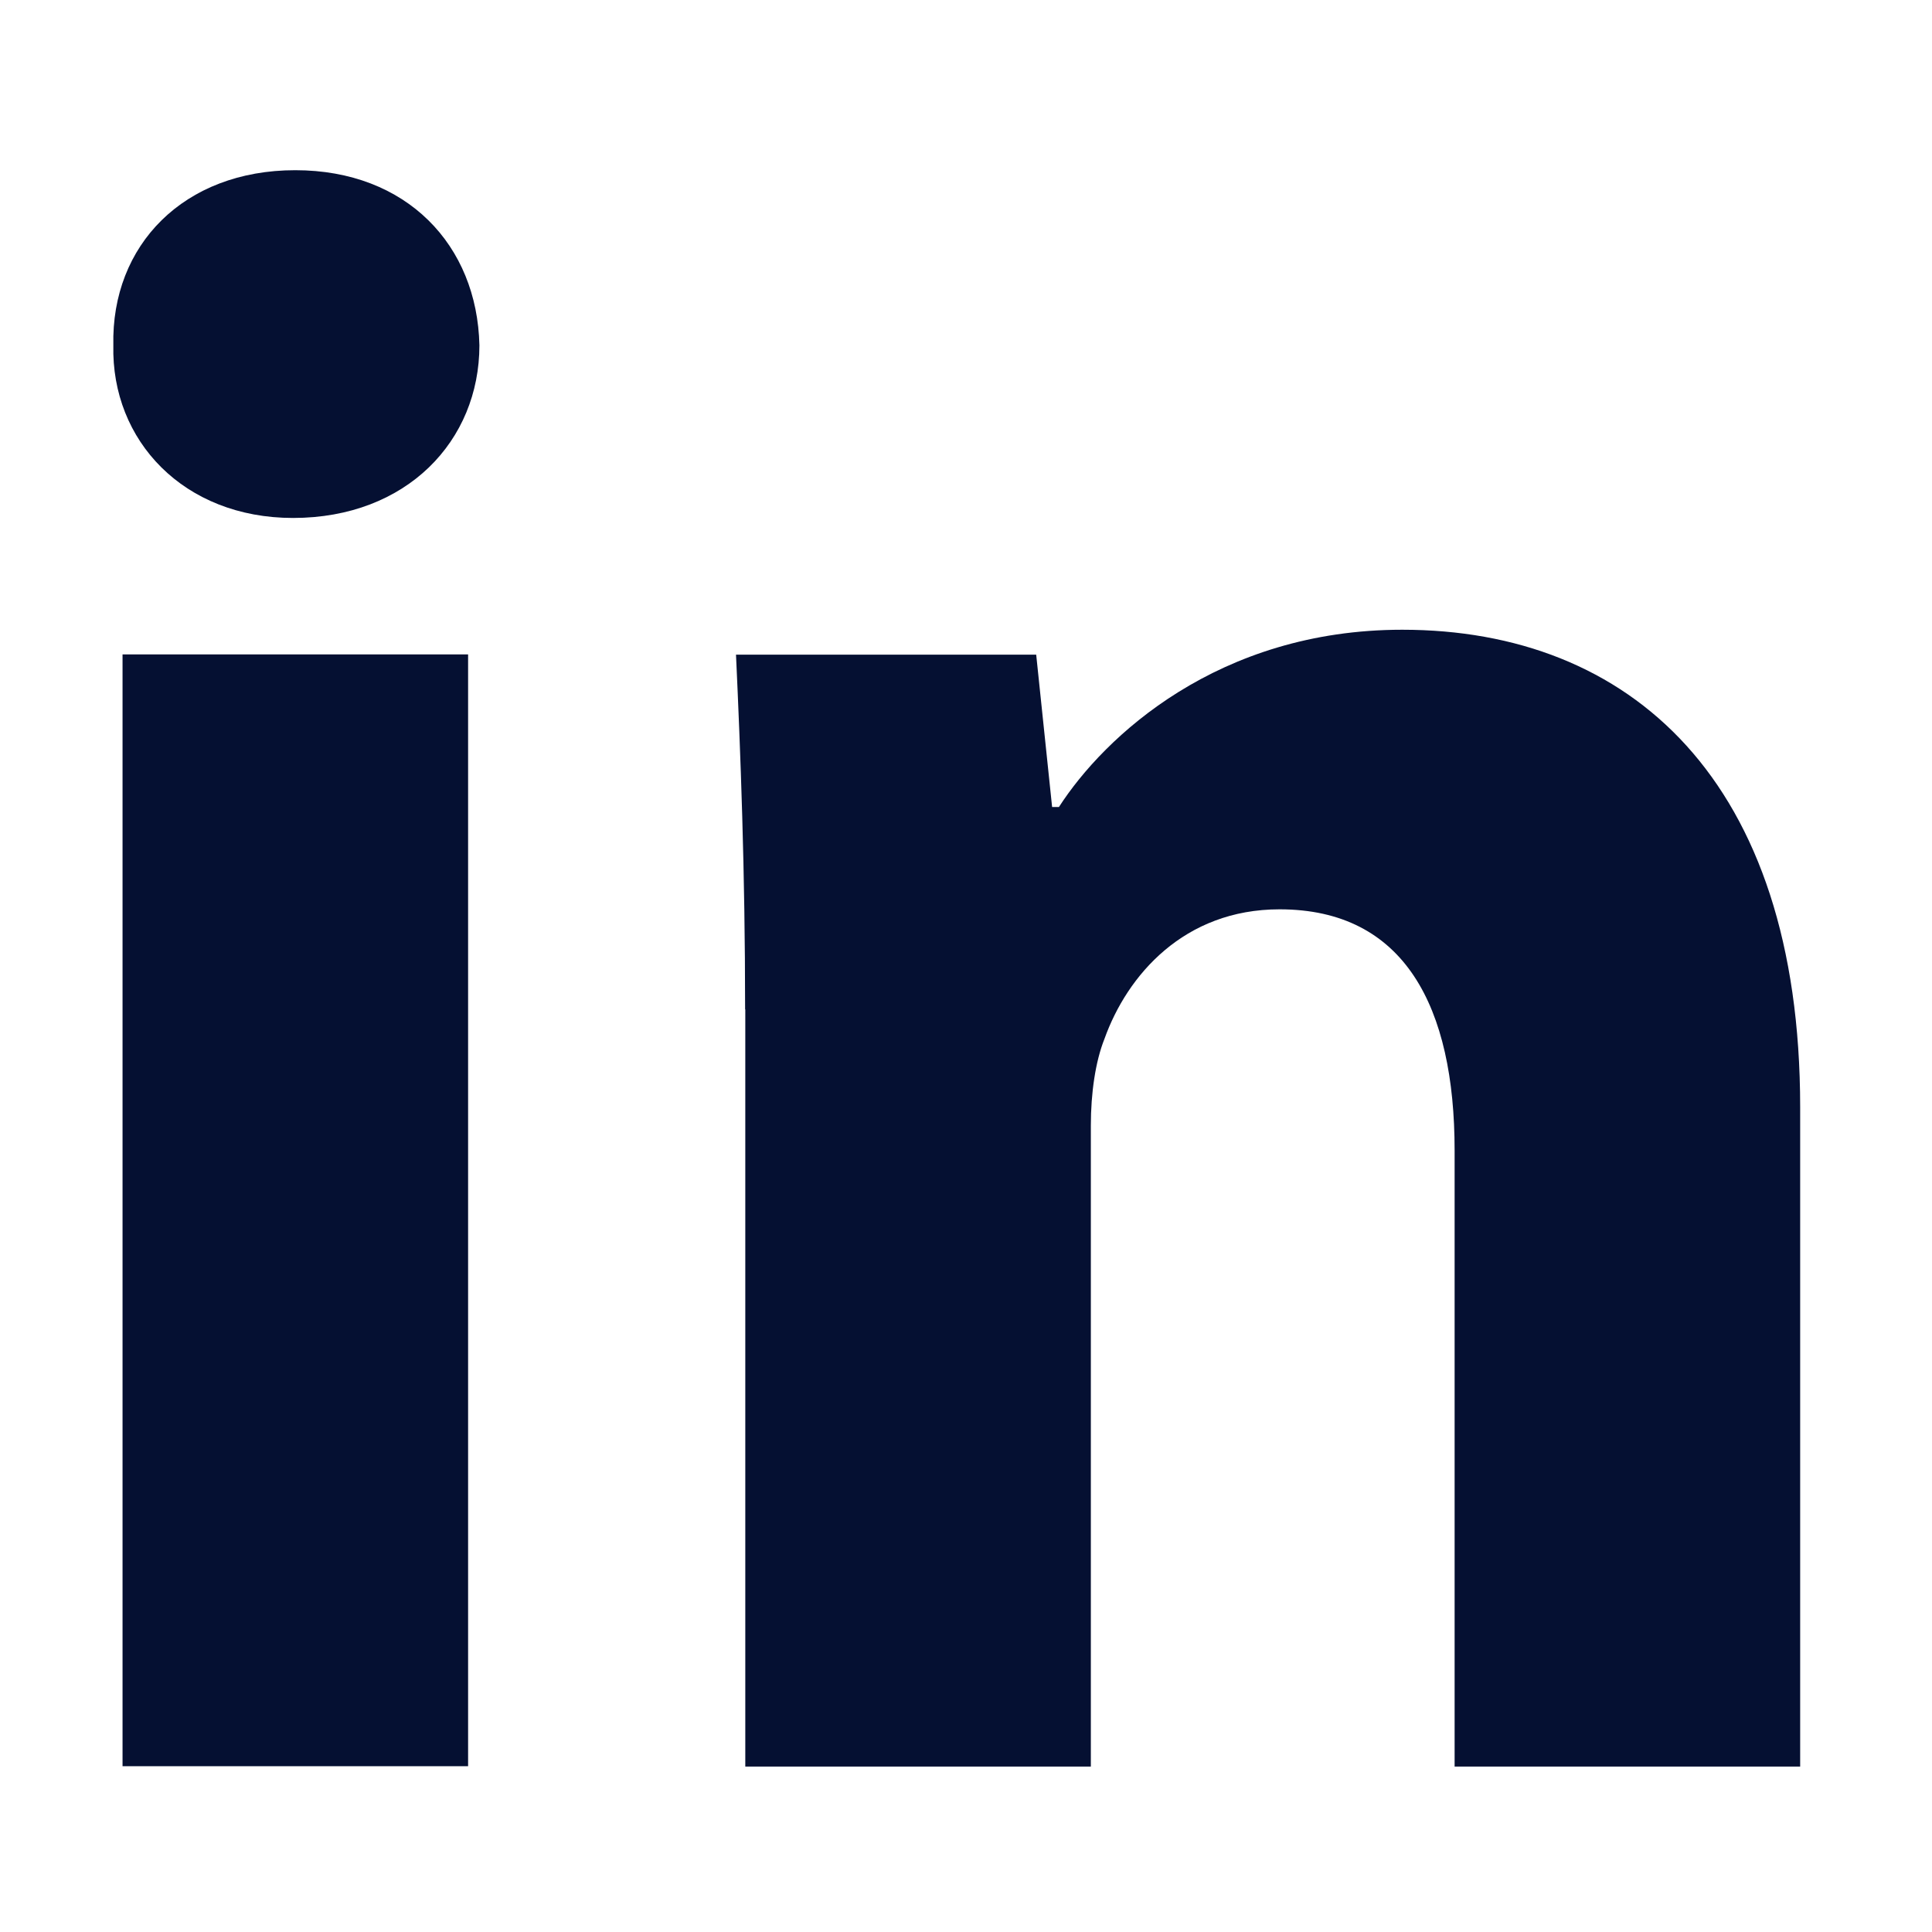 <svg fill="none" height="21" viewBox="0 0 21 21" width="21" xmlns="http://www.w3.org/2000/svg"><g clip-rule="evenodd" fill="#051032" fill-rule="evenodd"><path d="m5.211 3.753c0 1.038-.79 1.877-2.026 1.877-1.187 0-1.977-.84-1.953-1.877-.024-1.088.766-1.903 1.977-1.903 1.212 0 1.978.815 2.002 1.903zm-3.879 15.446v-12.086h3.756v12.085h-3.756z"/><path d="m8.099 10.971c0-1.507-.05-2.793-.099-3.855h3.263l.173 1.656h.074c.494-.766 1.73-1.927 3.732-1.927 2.471 0 4.325 1.631 4.325 5.189v7.168h-3.756v-6.698c0-1.558-.543-2.62-1.903-2.62-1.038 0-1.656.717-1.903 1.408-.099.248-.148.593-.148.94v6.97h-3.756v-8.23z"/></g></svg>